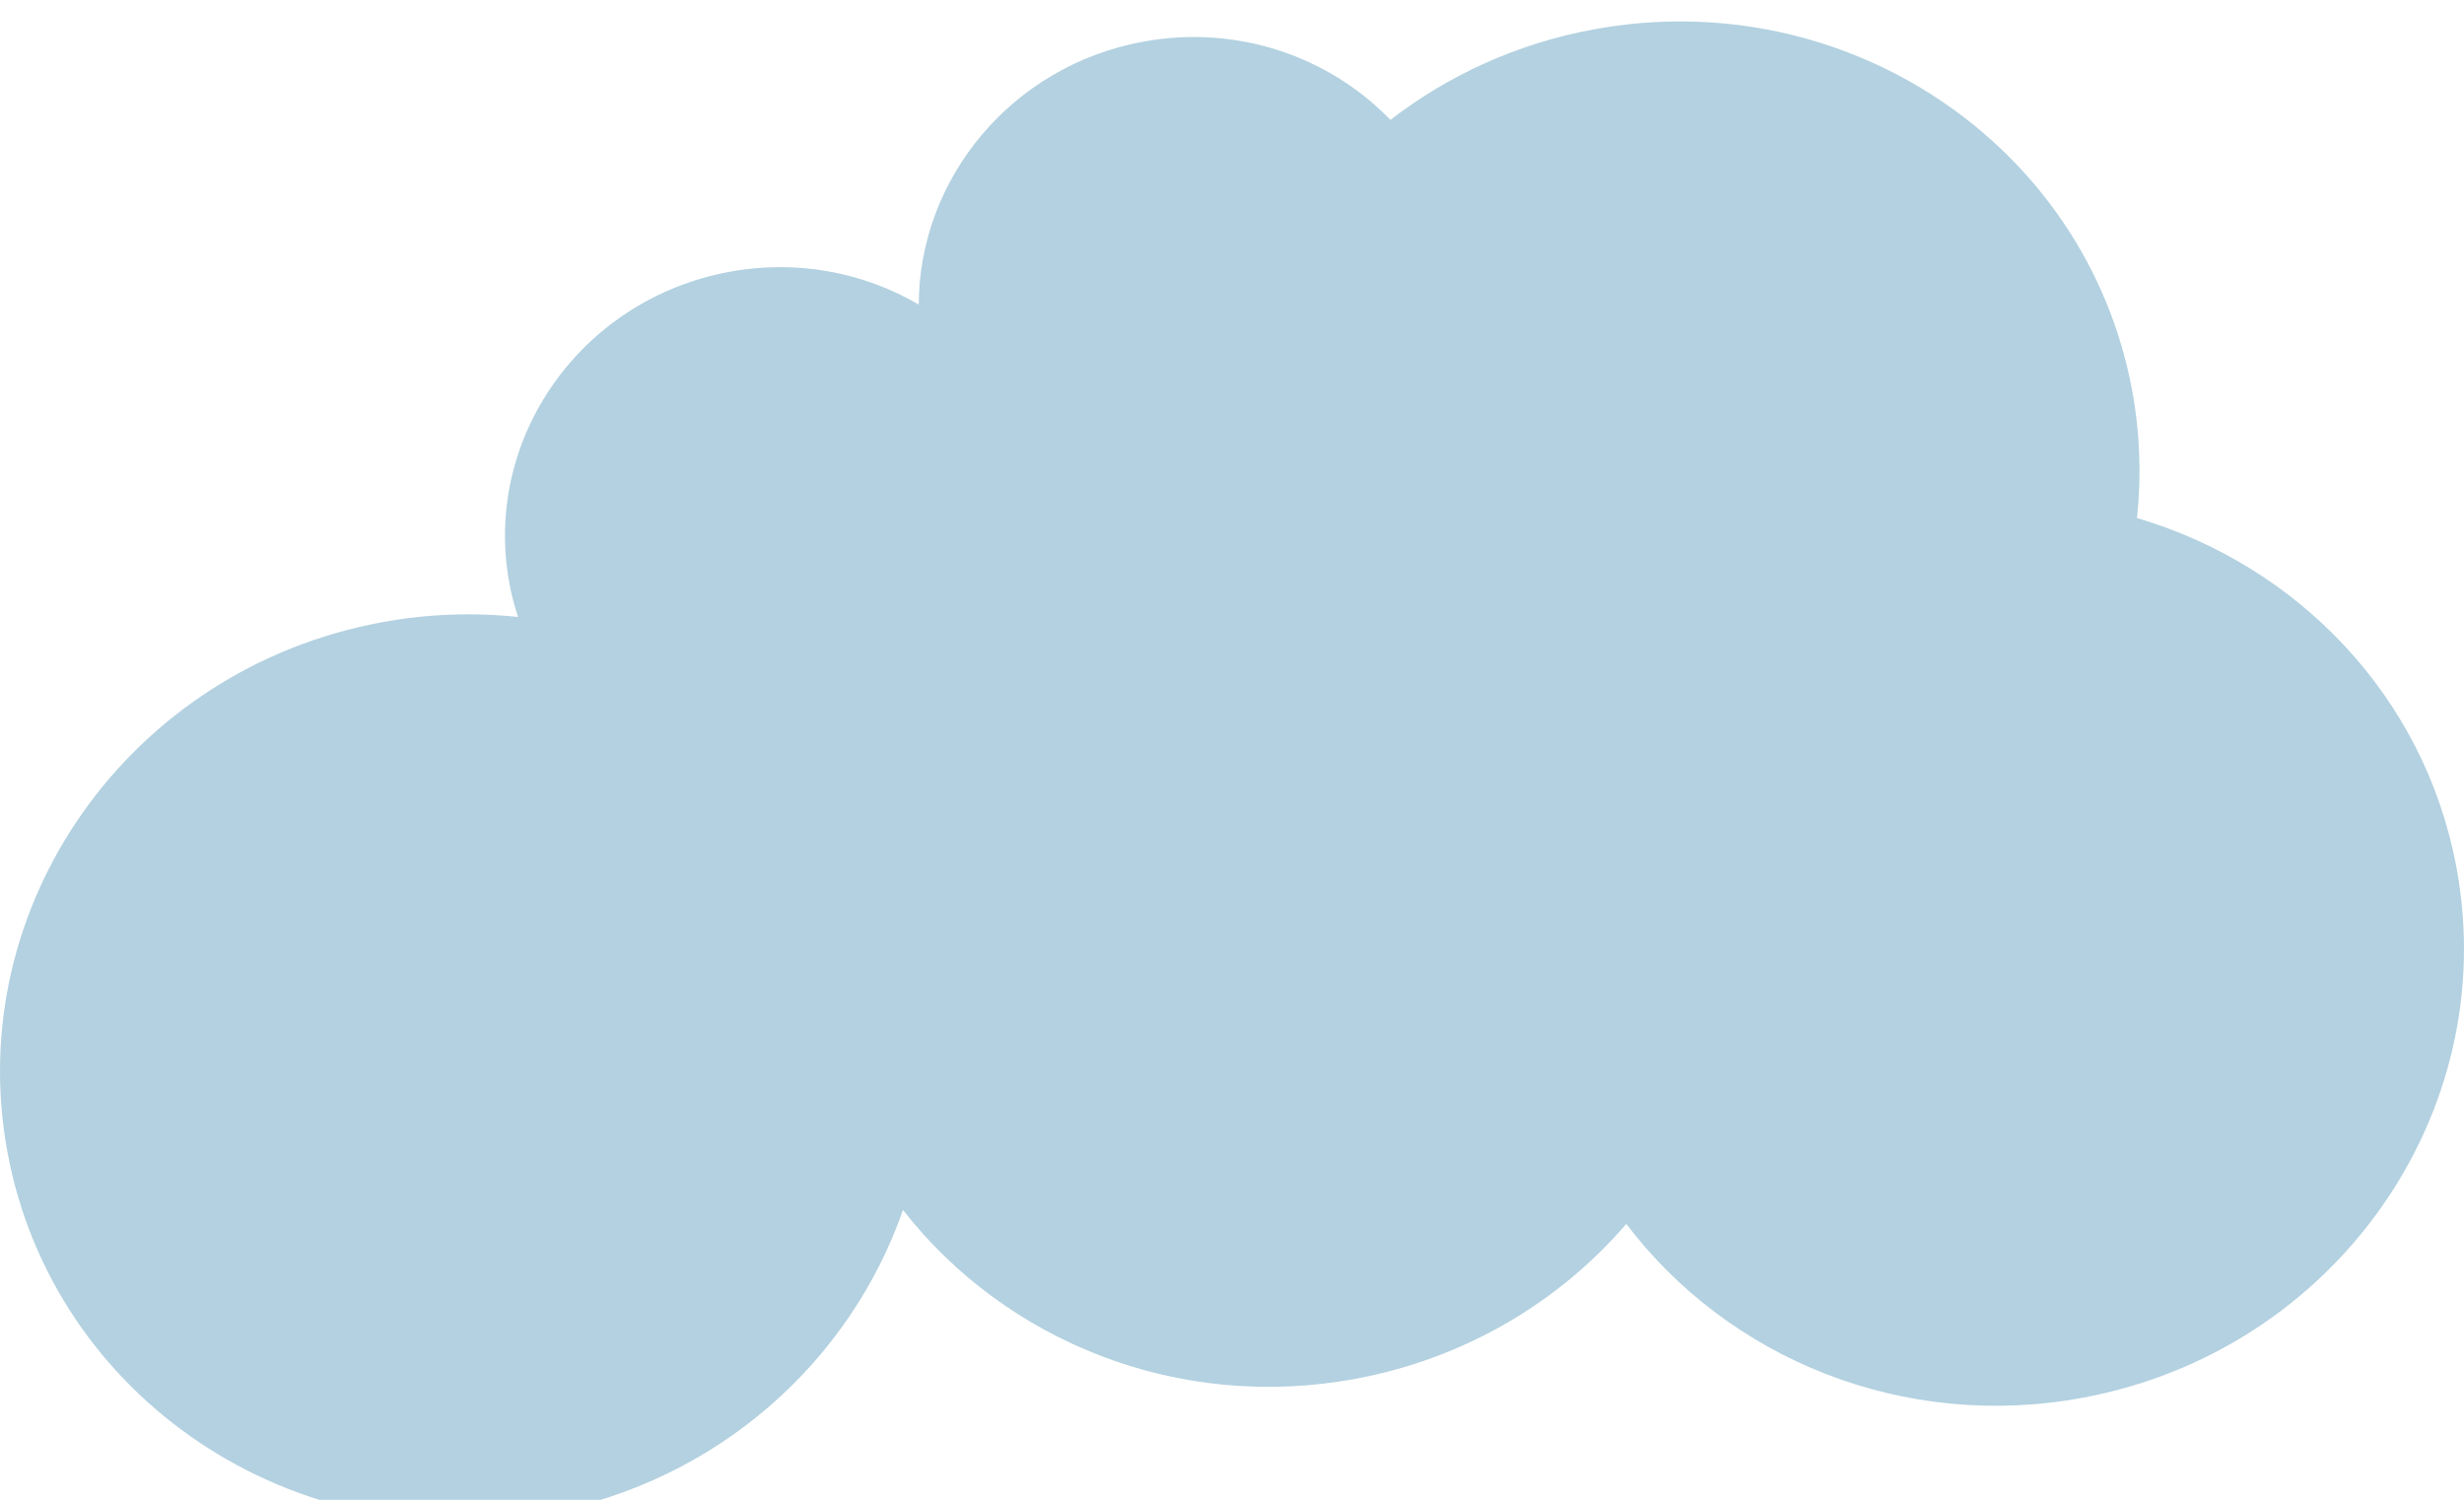 <?xml version="1.0" encoding="UTF-8"?><svg id="a" xmlns="http://www.w3.org/2000/svg" viewBox="0 0 1405.11 855.31"><path d="M1218.64,295.43c2.52-23.74,1.78-48.17-2.78-72.76-25.97-140.3-163.55-232.47-307.28-205.87-43.73,8.09-82.95,26.29-115.68,51.59-34.86-36.1-87.27-54.58-141.2-44.6-74.94,13.87-127.51,78.03-127.79,149.89-31.27-18.26-69.29-25.83-108.1-18.65-84.48,15.64-140.6,95.16-125.34,177.63,1.22,6.6,2.91,12.99,4.94,19.2-25.33-2.69-51.51-1.84-77.91,3.05C73.77,381.5-21.71,516.81,4.26,657.11c25.97,140.29,163.55,232.45,307.28,205.85,97.92-18.12,173.4-86.71,203.39-172.95,58.24,74.67,156.54,115.09,257.96,96.32,62.74-11.61,116.27-43.95,154.53-88.35,57.94,76.5,157.49,118.16,260.19,99.15,143.73-26.6,239.21-161.92,213.24-302.2-18.16-98.11-90.94-172.62-182.2-199.5Z" style="fill:#a0c5d8; opacity:.8;"/></svg>